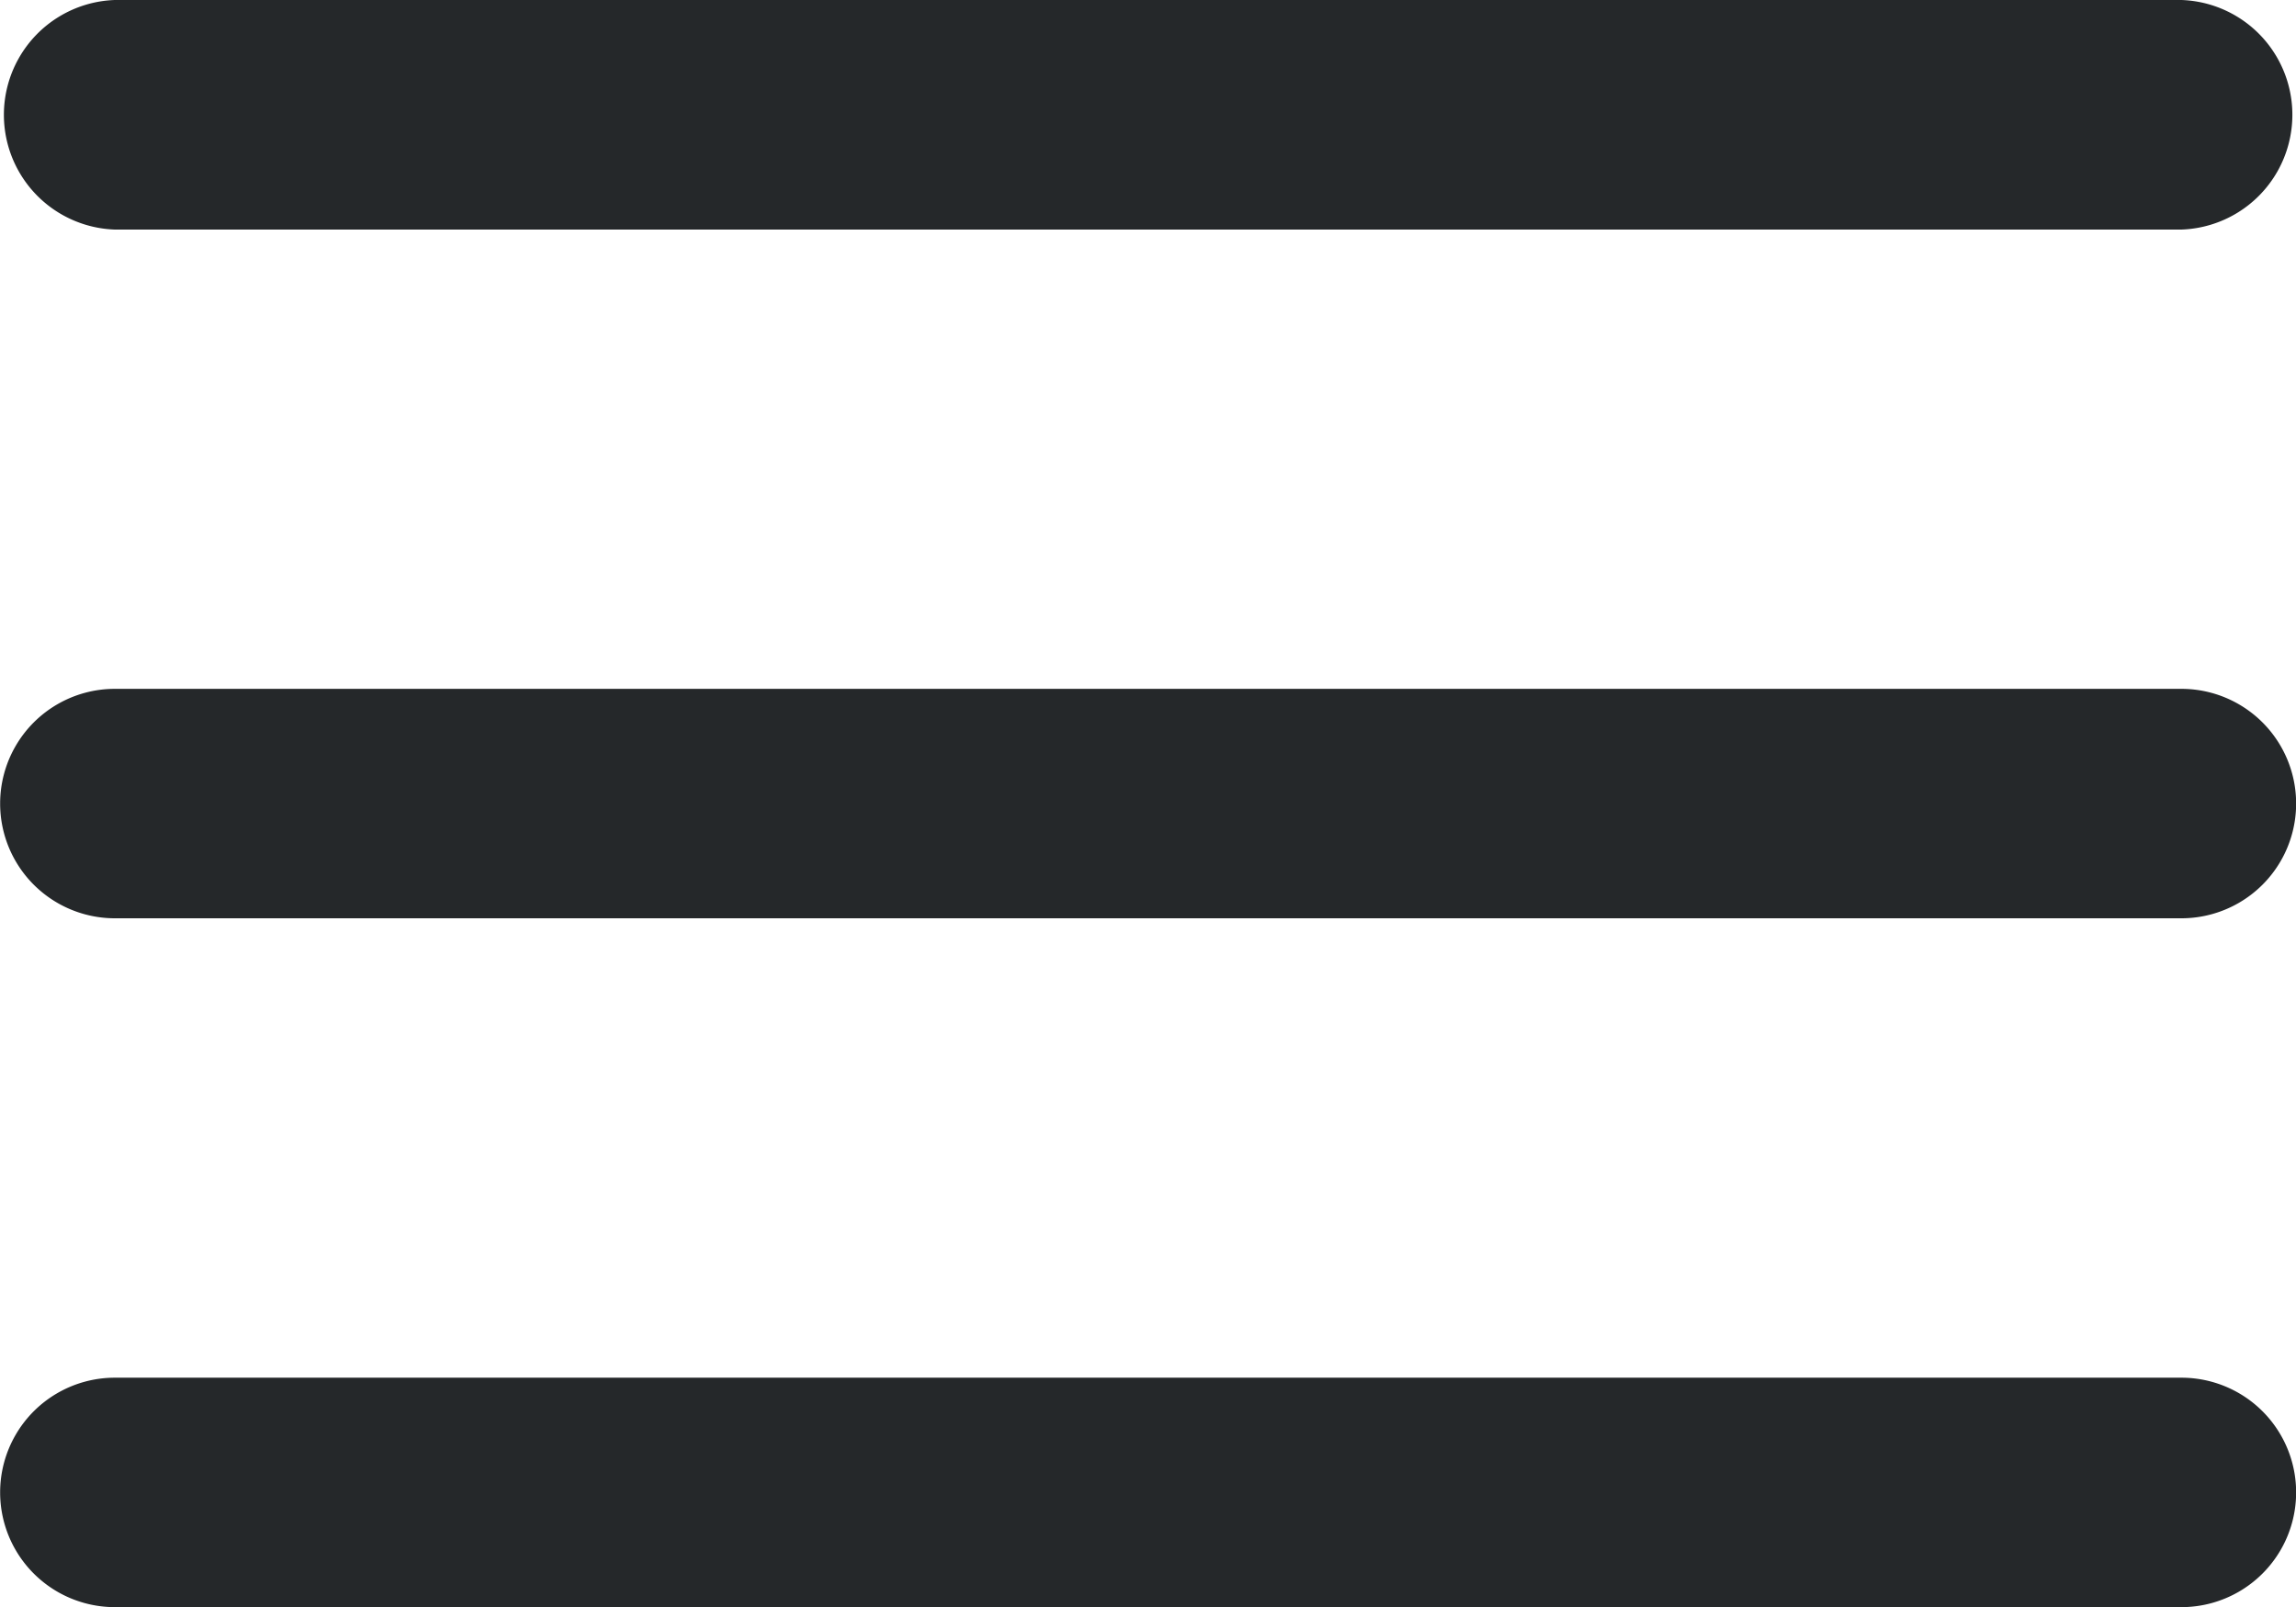 <svg xmlns="http://www.w3.org/2000/svg" width="17.39" height="12.174" viewBox="0 0 17.39 12.174">
  <path id="Union_1" data-name="Union 1" d="M.87,12.174a.869.869,0,1,1,0-1.738H16.522a.869.869,0,0,1,0,1.738Zm0-5.218a.869.869,0,1,1,0-1.738H16.522a.869.869,0,0,1,0,1.738Zm0-5.217A.87.87,0,0,1,.87,0H16.522a.87.87,0,0,1,0,1.739Z" fill="#25282a"/>
</svg>
